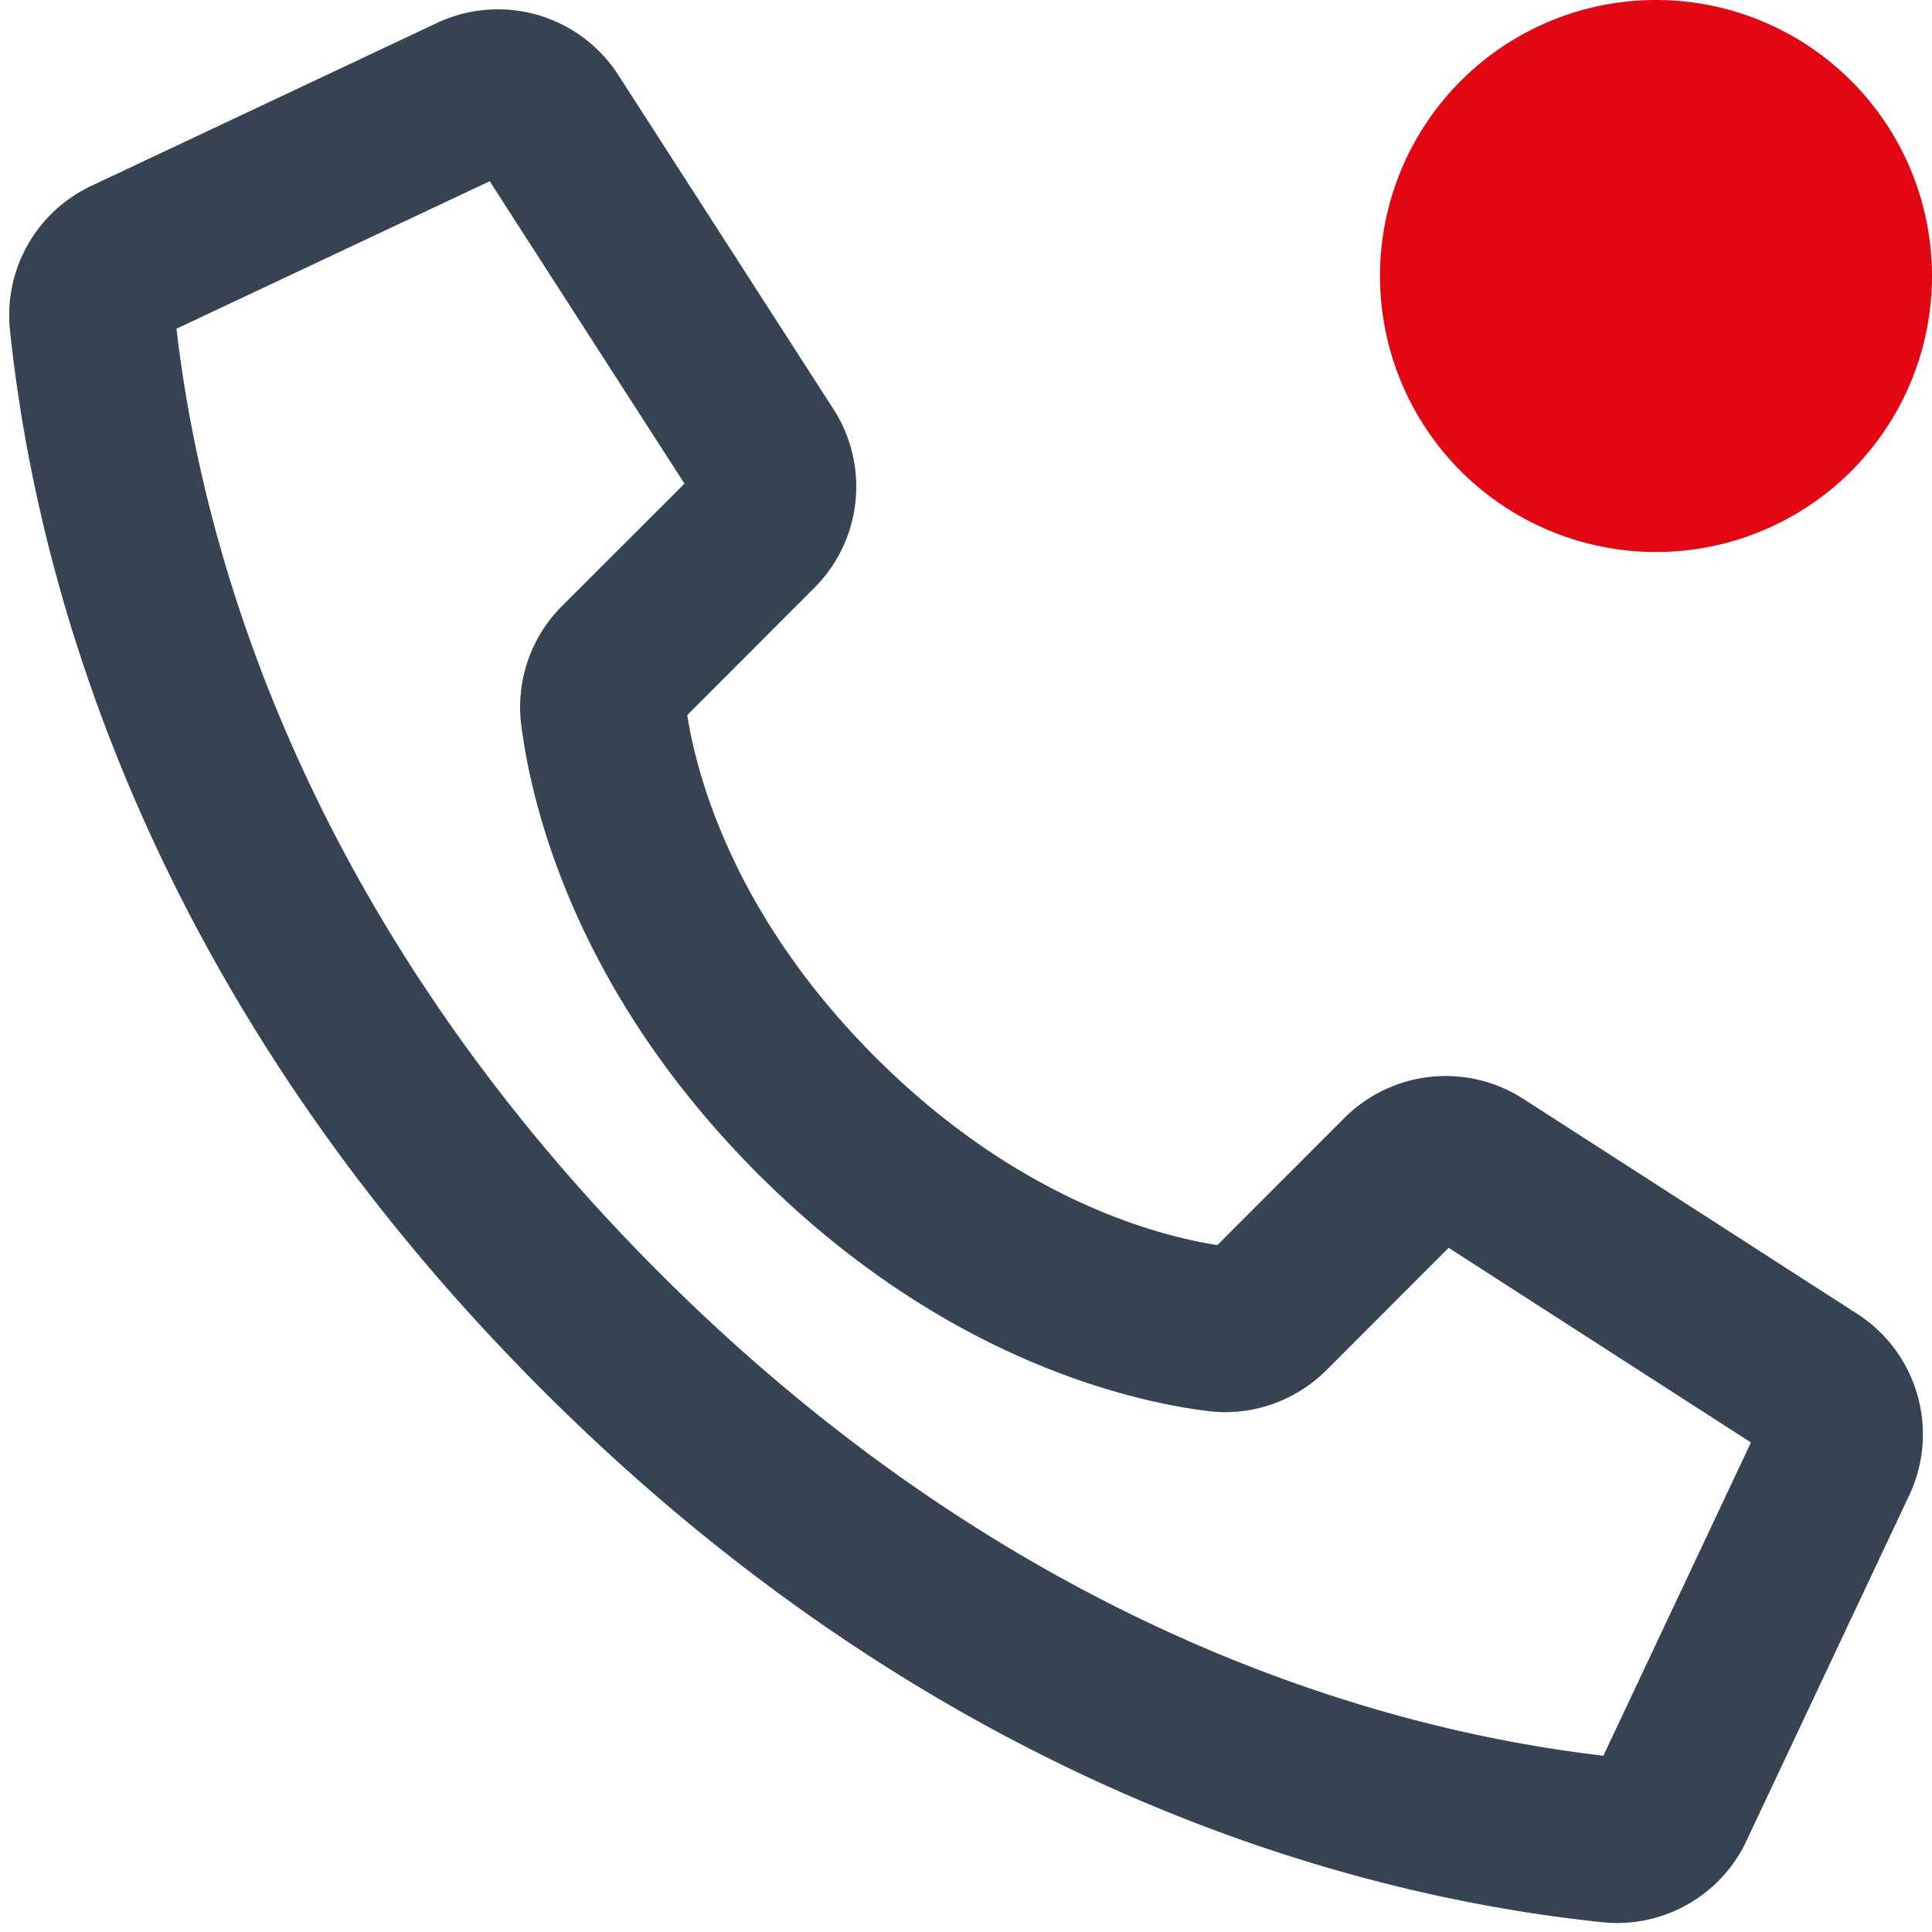 <svg width="21" height="21" viewBox="0 0 21 21" fill="none" xmlns="http://www.w3.org/2000/svg"><path fill-rule="evenodd" clip-rule="evenodd" d="M6.728.827l2.343 3.638a1.556 1.556 0 01-.22 1.925L7.47 7.773c.104.661.504 2.176 2.044 3.717 1.54 1.54 3.056 1.94 3.718 2.044l1.382-1.383a1.557 1.557 0 011.926-.218l.01.006 3.628 2.336c.67.425.913 1.286.565 1.998l-1.769 3.755-.003.007a1.552 1.552 0 01-1.55.859h-.003c-1.996-.21-6.813-1.077-11.523-5.786C1.184 10.398.318 5.58.108 3.585v-.002a1.552 1.552 0 01.859-1.55l.007-.004L4.728.26a1.556 1.556 0 012 .567zm.724 6.826v.001zM5.323 1.97L1.918 3.573c.217 1.85 1.067 6.079 5.25 10.262 4.182 4.182 8.41 5.032 10.26 5.249l1.604-3.405-3.286-2.116-1.326 1.328-.002.001c-.34.341-.818.506-1.296.445-.872-.111-2.891-.584-4.881-2.575-1.99-1.99-2.464-4.008-2.575-4.88a1.552 1.552 0 01.445-1.297l.001-.001L7.44 5.257 5.323 1.97z" fill="#364352"/><path d="M21 3a3 3 0 11-6 0 3 3 0 016 0z" fill="#E30613"/></svg>